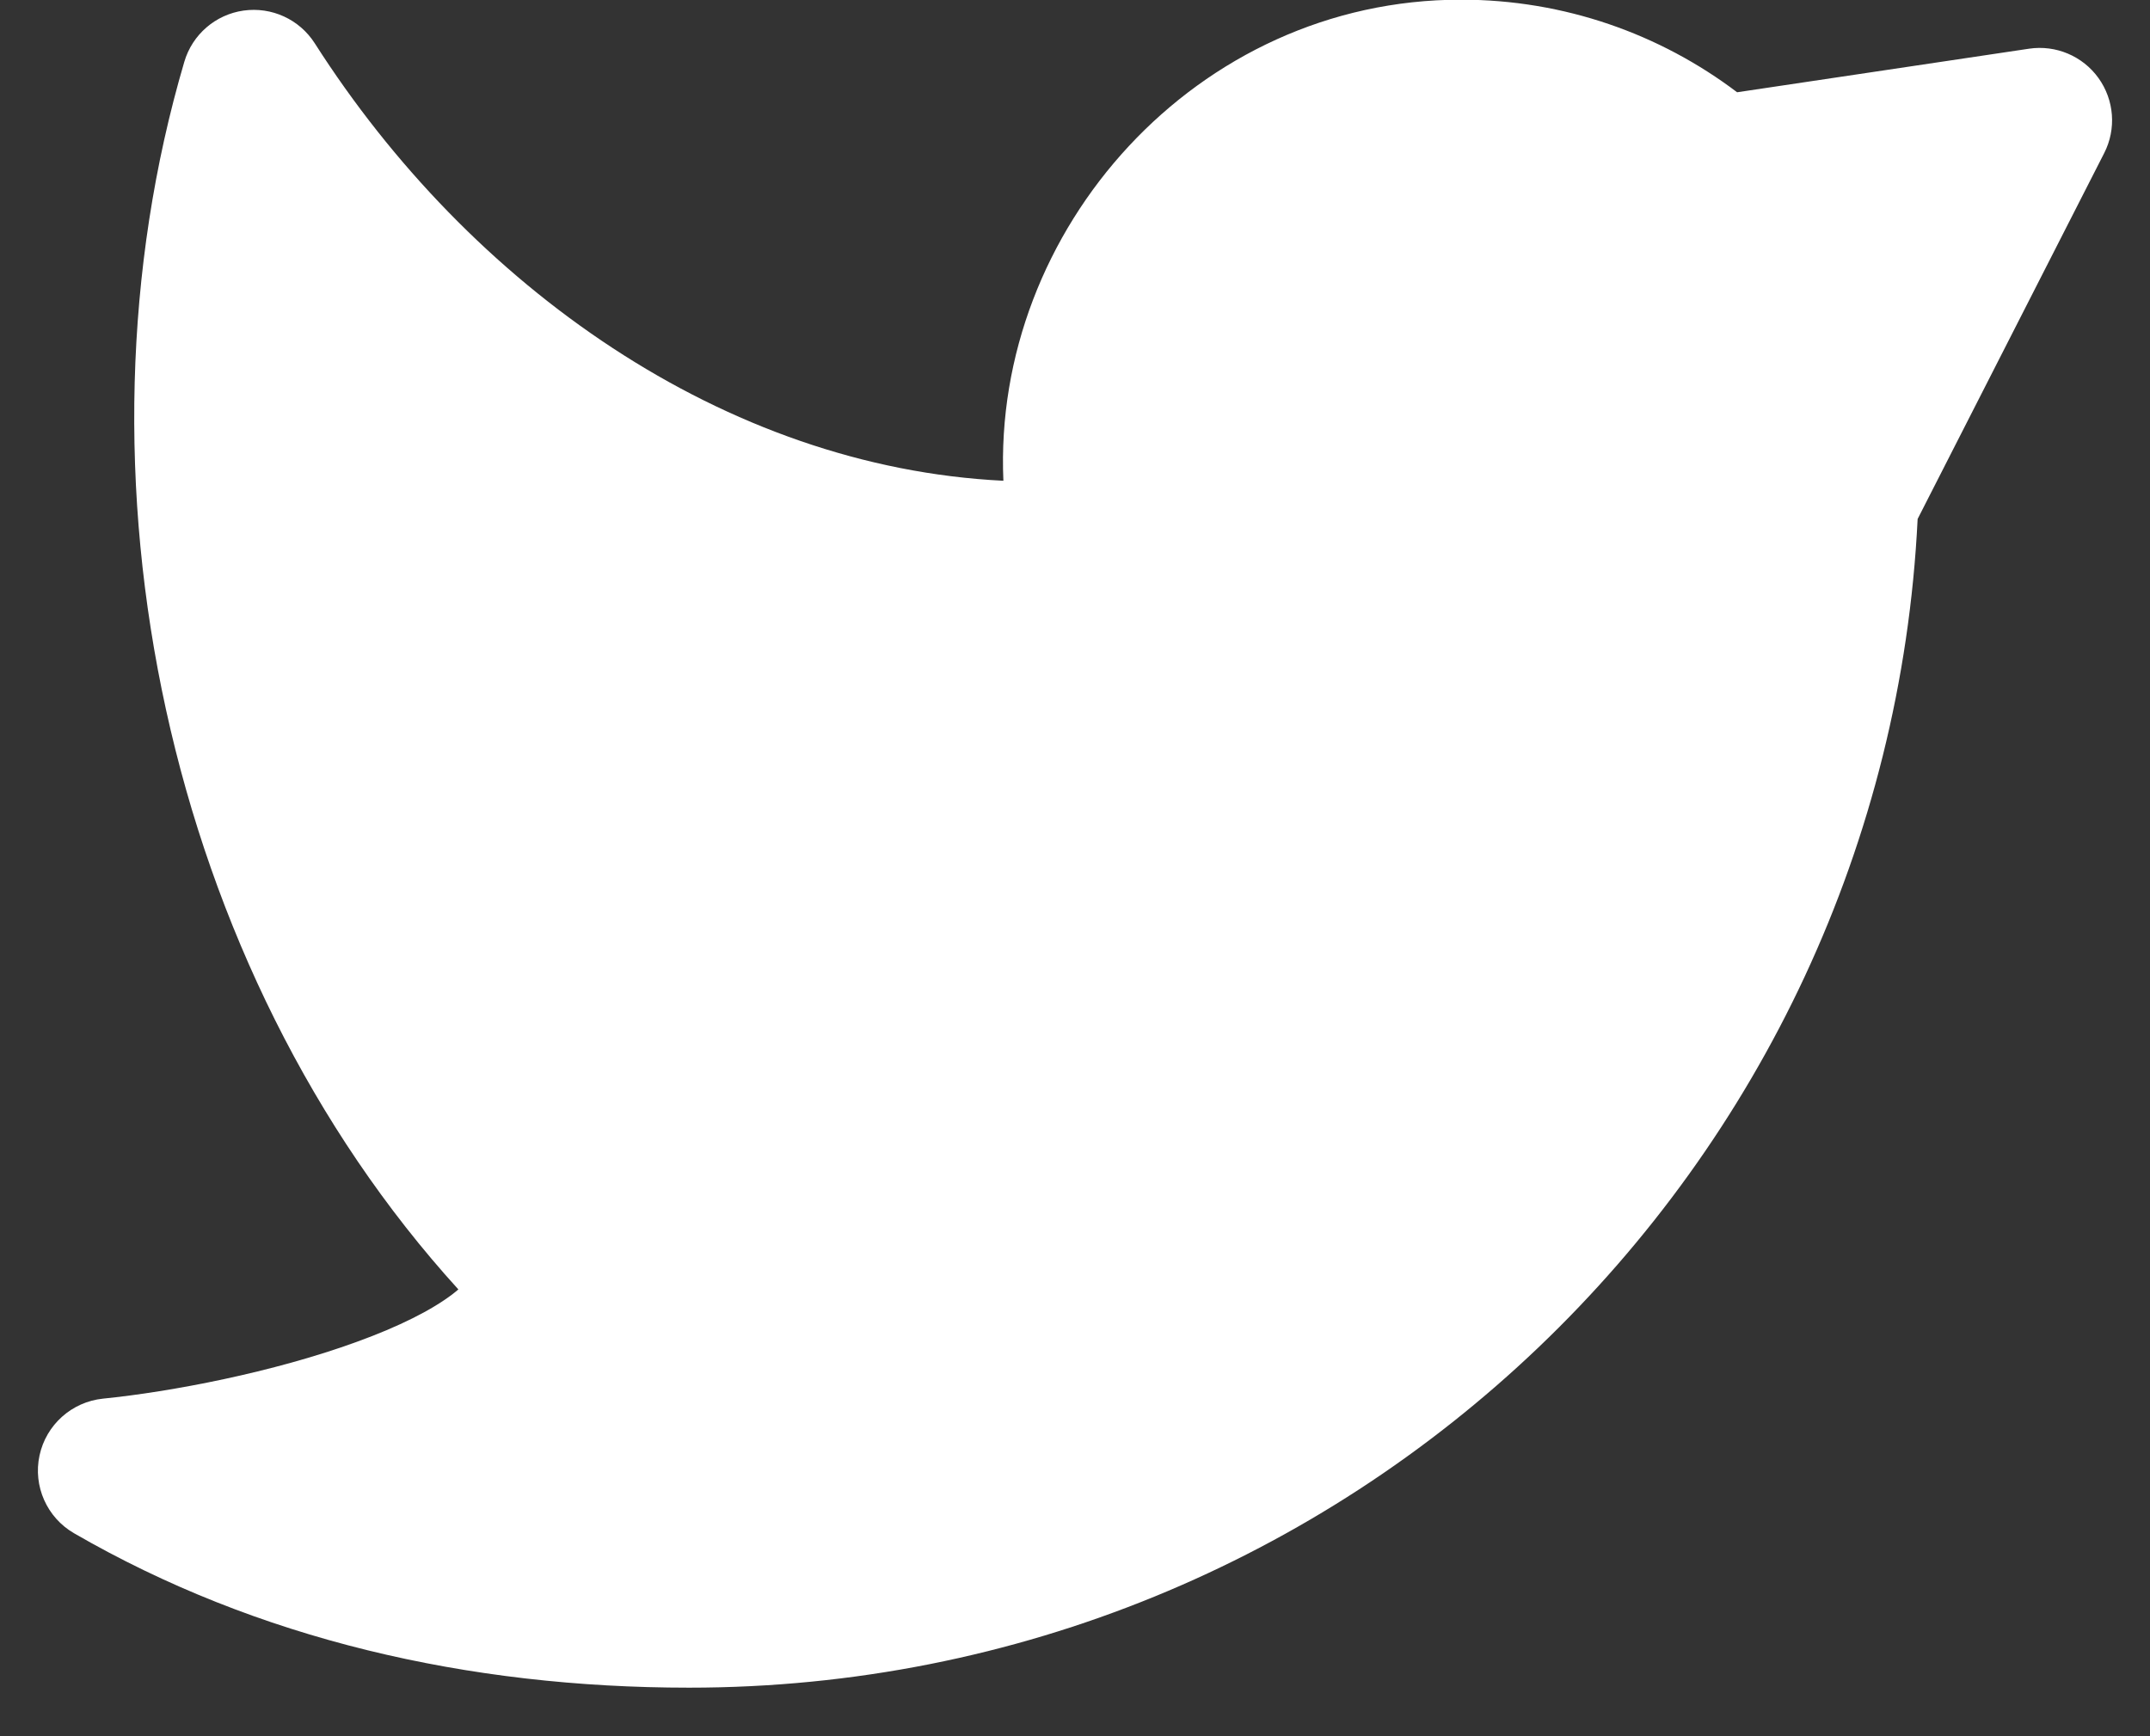 <svg width="26" height="21" viewBox="0 0 26 21" fill="none" xmlns="http://www.w3.org/2000/svg">
<rect x="0" y="0" width="26" height="21" fill="#333333" stroke="none"/>
<path d="M12.134 5.815C12.002 2.78 14.467 -0.004 17.667 -0.004C18.92 -0.004 20.078 0.413 21.007 1.116L24.538 0.589C24.862 0.541 25.186 0.678 25.377 0.944C25.568 1.21 25.595 1.56 25.446 1.852L23.19 6.277C22.805 14.149 16.301 20.413 8.333 20.413C5.656 20.413 3.109 19.826 0.895 18.545C0.567 18.355 0.398 17.975 0.478 17.604C0.558 17.233 0.868 16.956 1.246 16.917C2.065 16.835 3.304 16.599 4.315 16.23C4.825 16.045 5.223 15.845 5.477 15.65C5.501 15.631 5.524 15.613 5.543 15.596C2.003 11.702 0.759 5.738 2.229 0.747C2.326 0.418 2.606 0.176 2.945 0.128C3.285 0.08 3.621 0.234 3.806 0.523C5.684 3.465 8.761 5.649 12.134 5.815Z" fill="white"/>
</svg>
